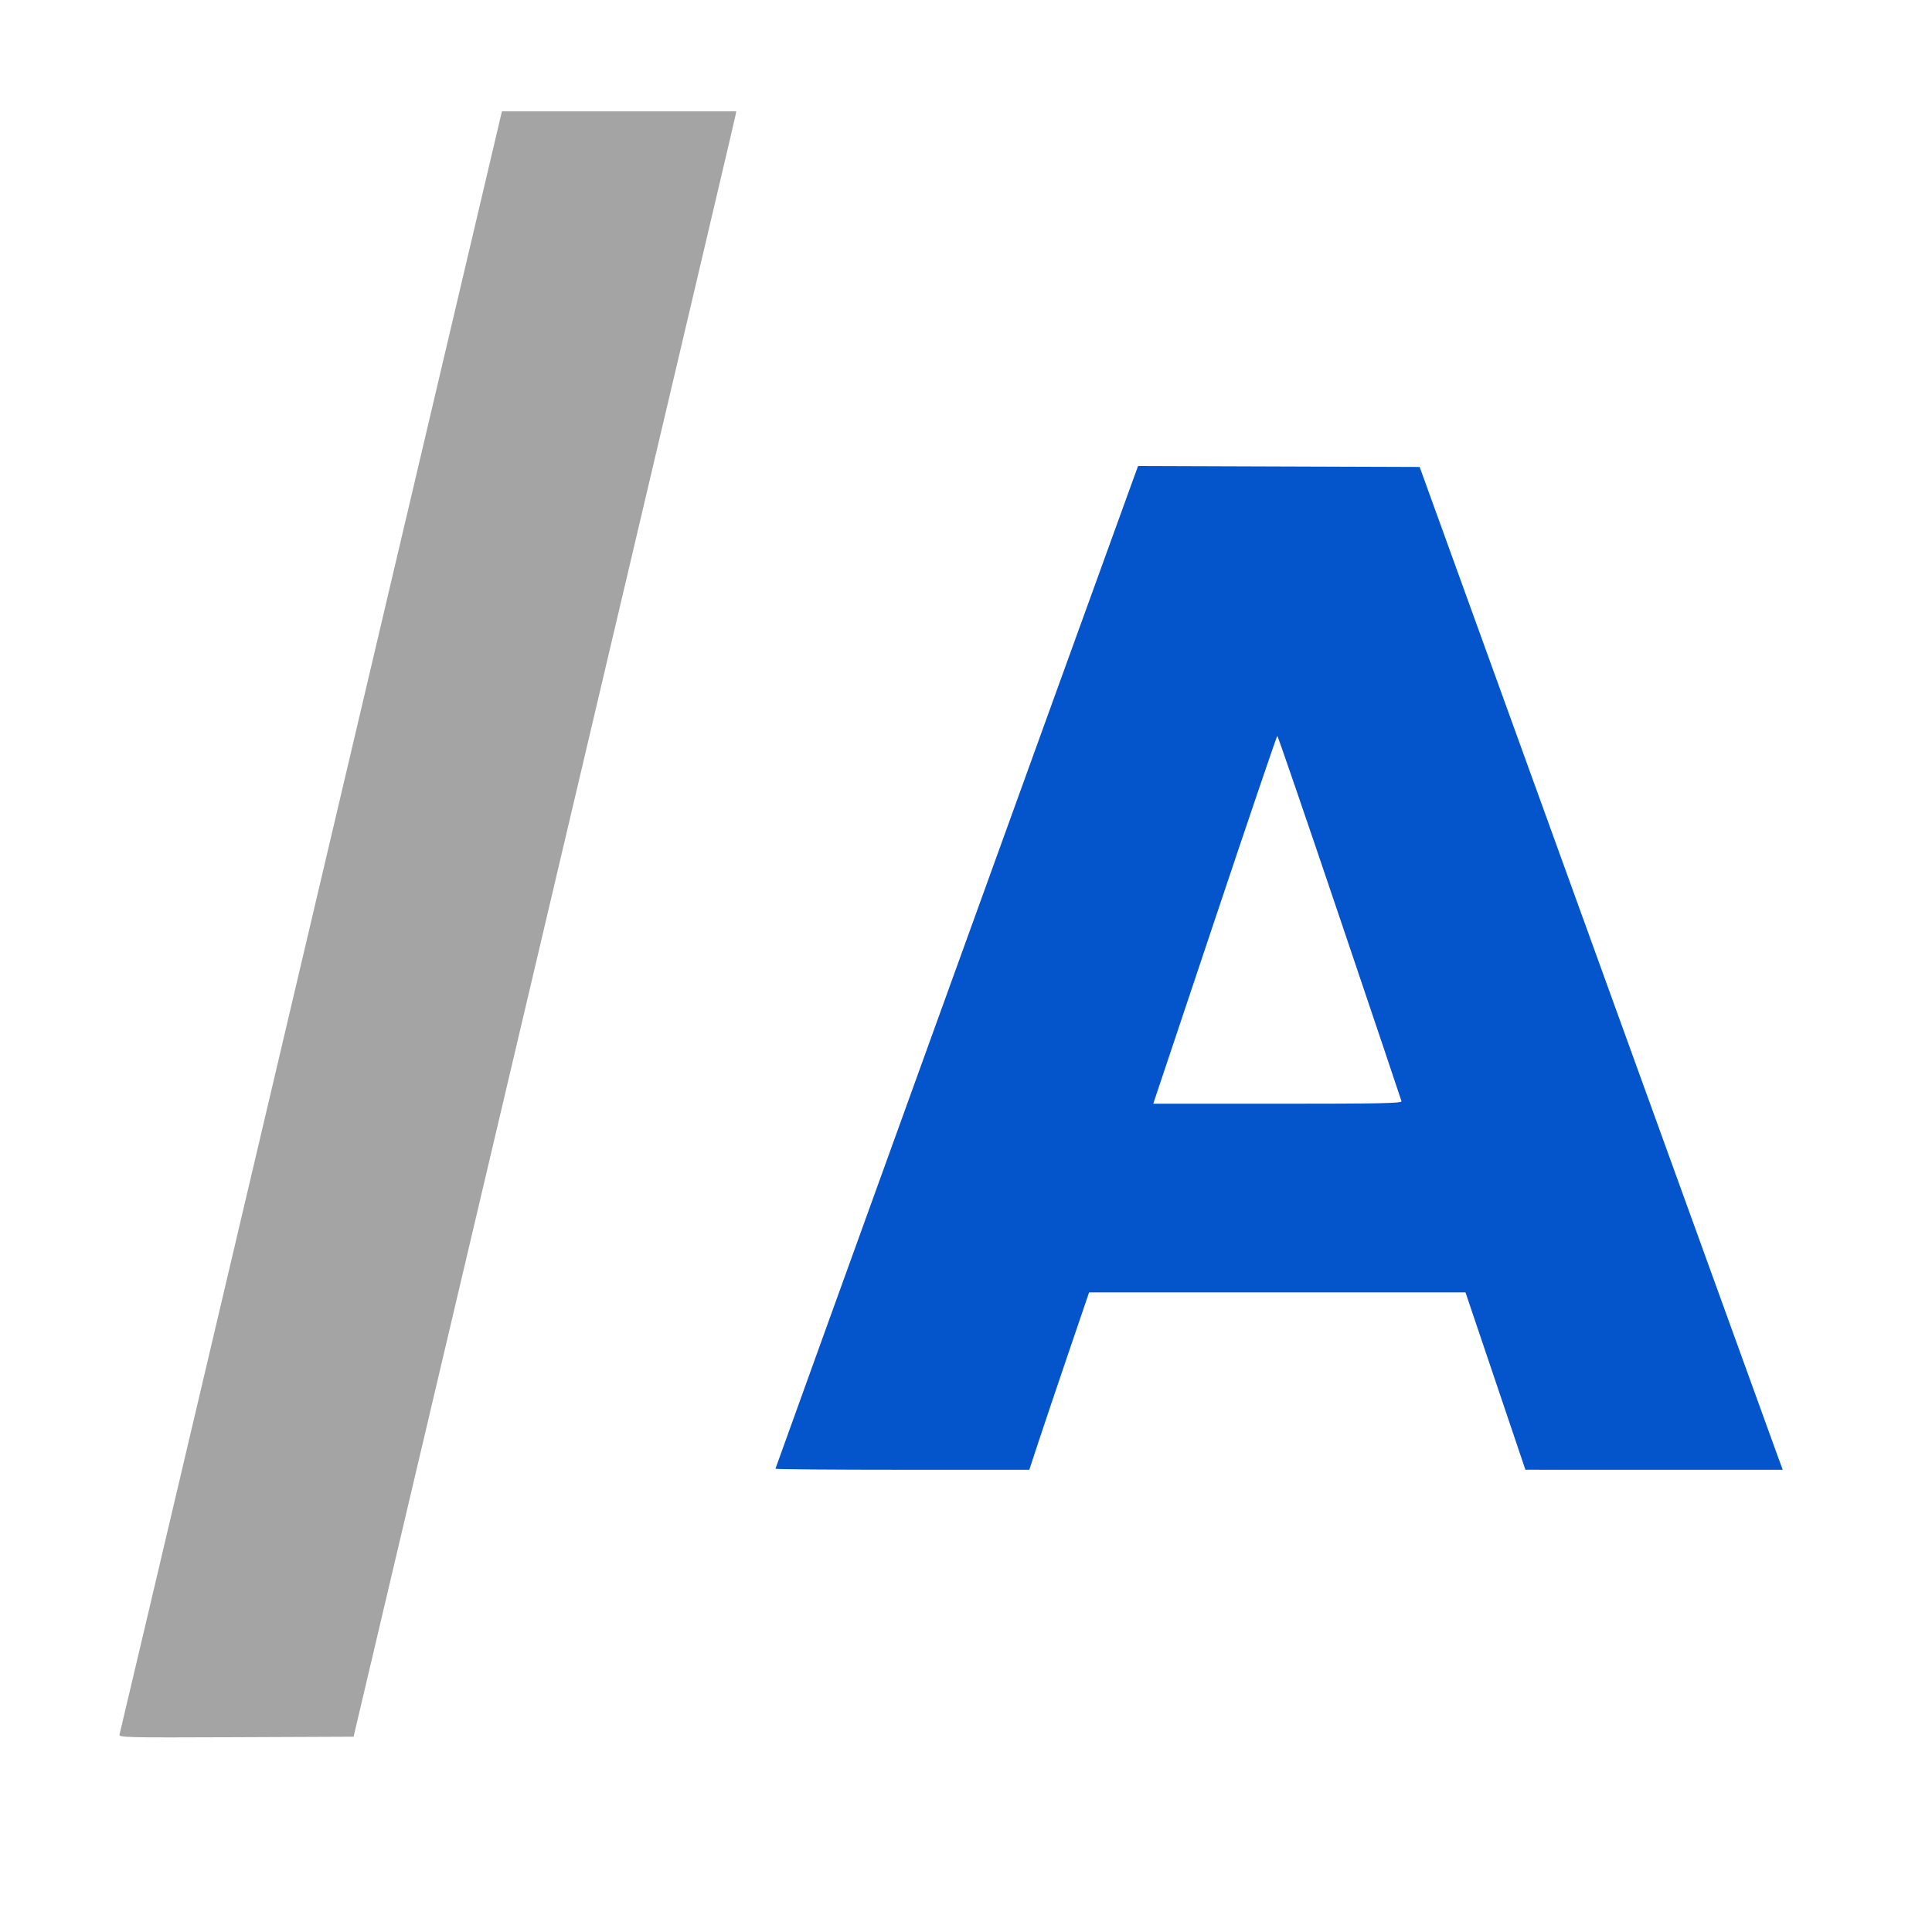 <?xml version="1.0" encoding="UTF-8" standalone="no"?>
<svg
   id="svg"
   version="1.1"
   width="400"
   height="400"
   viewBox="0, 0, 400,400"
   sodipodi:docname="Icon-bg.svg"
   inkscape:version="1.4 (e7c3feb100, 2024-10-09)"
   xmlns:inkscape="http://www.inkscape.org/namespaces/inkscape"
   xmlns:sodipodi="http://sodipodi.sourceforge.net/DTD/sodipodi-0.dtd"
   xmlns="http://www.w3.org/2000/svg"
   xmlns:svg="http://www.w3.org/2000/svg">
  <defs
     id="defs1" />
  <sodipodi:namedview
     id="namedview1"
     pagecolor="#ffffff"
     bordercolor="#ffffff"
     borderopacity="0"
     inkscape:showpageshadow="2"
     inkscape:pageopacity="0.0"
     inkscape:pagecheckerboard="0"
     inkscape:deskcolor="#d1d1d1"
     inkscape:zoom="2.77"
     inkscape:cx="200"
     inkscape:cy="200"
     inkscape:window-width="3440"
     inkscape:window-height="1311"
     inkscape:window-x="1920"
     inkscape:window-y="32"
     inkscape:window-maximized="1"
     inkscape:current-layer="svg" />
  <g
     id="svgg">
    <path
       id="path0"
       d="M234.451 99.705 C 223.117 130.896,160.547 303.935,160.547 304.087 C 160.547 304.202,172.373 304.297,186.826 304.297 L 213.106 304.297 215.005 298.535 C 216.049 295.366,218.834 287.104,221.193 280.176 L 225.483 267.578 264.449 267.578 L 303.414 267.578 309.617 285.936 L 315.820 304.293 342.457 304.295 L 369.093 304.297 368.122 301.660 C 367.587 300.210,350.675 253.496,330.538 197.852 L 293.925 96.680 264.774 96.580 L 235.623 96.479 234.451 99.705 M277.344 189.917 C 284.326 210.576,290.096 227.712,290.165 227.997 C 290.269 228.424,285.746 228.516,264.531 228.516 L 238.770 228.516 251.514 190.435 C 258.523 169.490,264.346 152.354,264.453 152.355 C 264.561 152.355,270.361 169.258,277.344 189.917 "
       stroke="none"
       fill="#0454cc"
       fill-rule="evenodd" />
    <path
       id="path1"
       d="M103.712 23.926 C 103.161 26.233,58.843 214.413,42.926 282.031 C 33.038 324.033,24.860 358.707,24.752 359.085 C 24.565 359.736,25.832 359.766,48.879 359.671 L 73.204 359.570 98.706 251.367 C 146.227 49.738,152.007 25.197,152.224 24.121 L 152.441 23.047 128.181 23.047 L 103.921 23.047 103.712 23.926 "
       stroke="none"
       fill="#a4a4a4"
       fill-rule="evenodd" />
  </g>
</svg>
